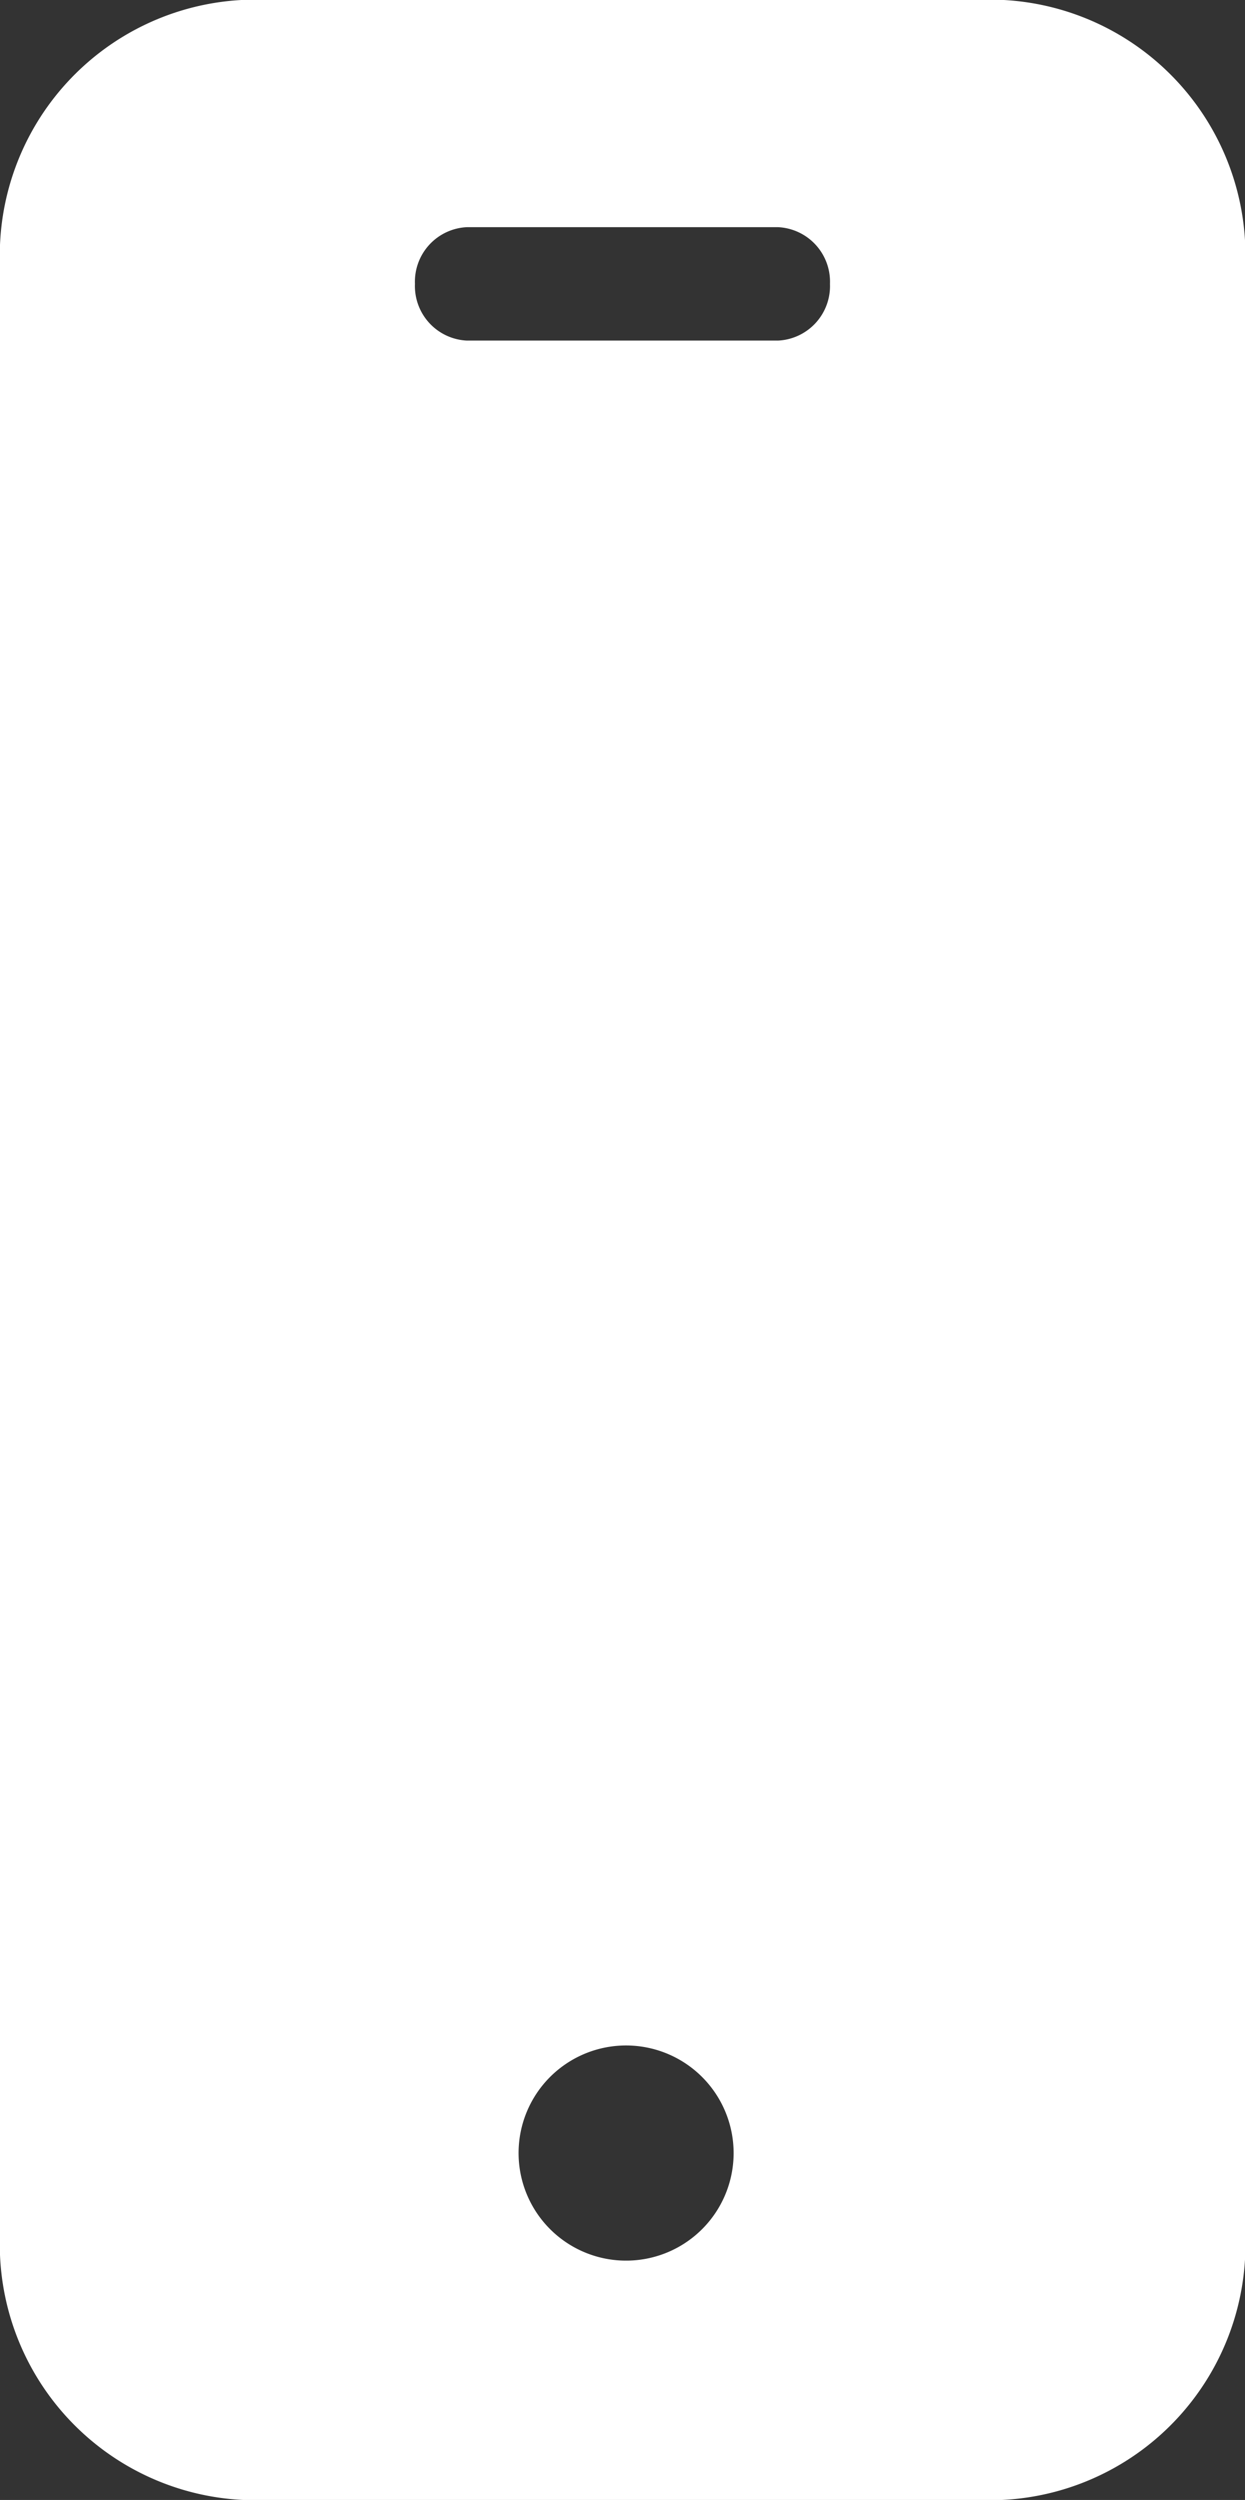 <?xml version="1.0" encoding="UTF-8"?>
<svg xmlns="http://www.w3.org/2000/svg" width="15.377" height="30.858" viewBox="0 0 15.377 30.858">
  <rect x="0" y="0" width="15.377" height="30.858" fill="#333333" stroke="none"/>
  <path id="前面オブジェクトで型抜き_33" data-name="前面オブジェクトで型抜き 33" d="M12.378,30.859H3a3.158,3.158,0,0,1-3-3.282V3.283A3.158,3.158,0,0,1,3,0h9.38a3.158,3.158,0,0,1,3,3.282V27.577A3.158,3.158,0,0,1,12.378,30.859ZM7.734,25.249a1.328,1.328,0,1,0,1.327,1.328A1.329,1.329,0,0,0,7.734,25.249ZM5.766,2.805a.674.674,0,0,0-.641.7.674.674,0,0,0,.641.7H9.61a.674.674,0,0,0,.641-.7.674.674,0,0,0-.641-.7Z" transform="translate(0 -0.001)" fill="#fff"></path>
</svg>
